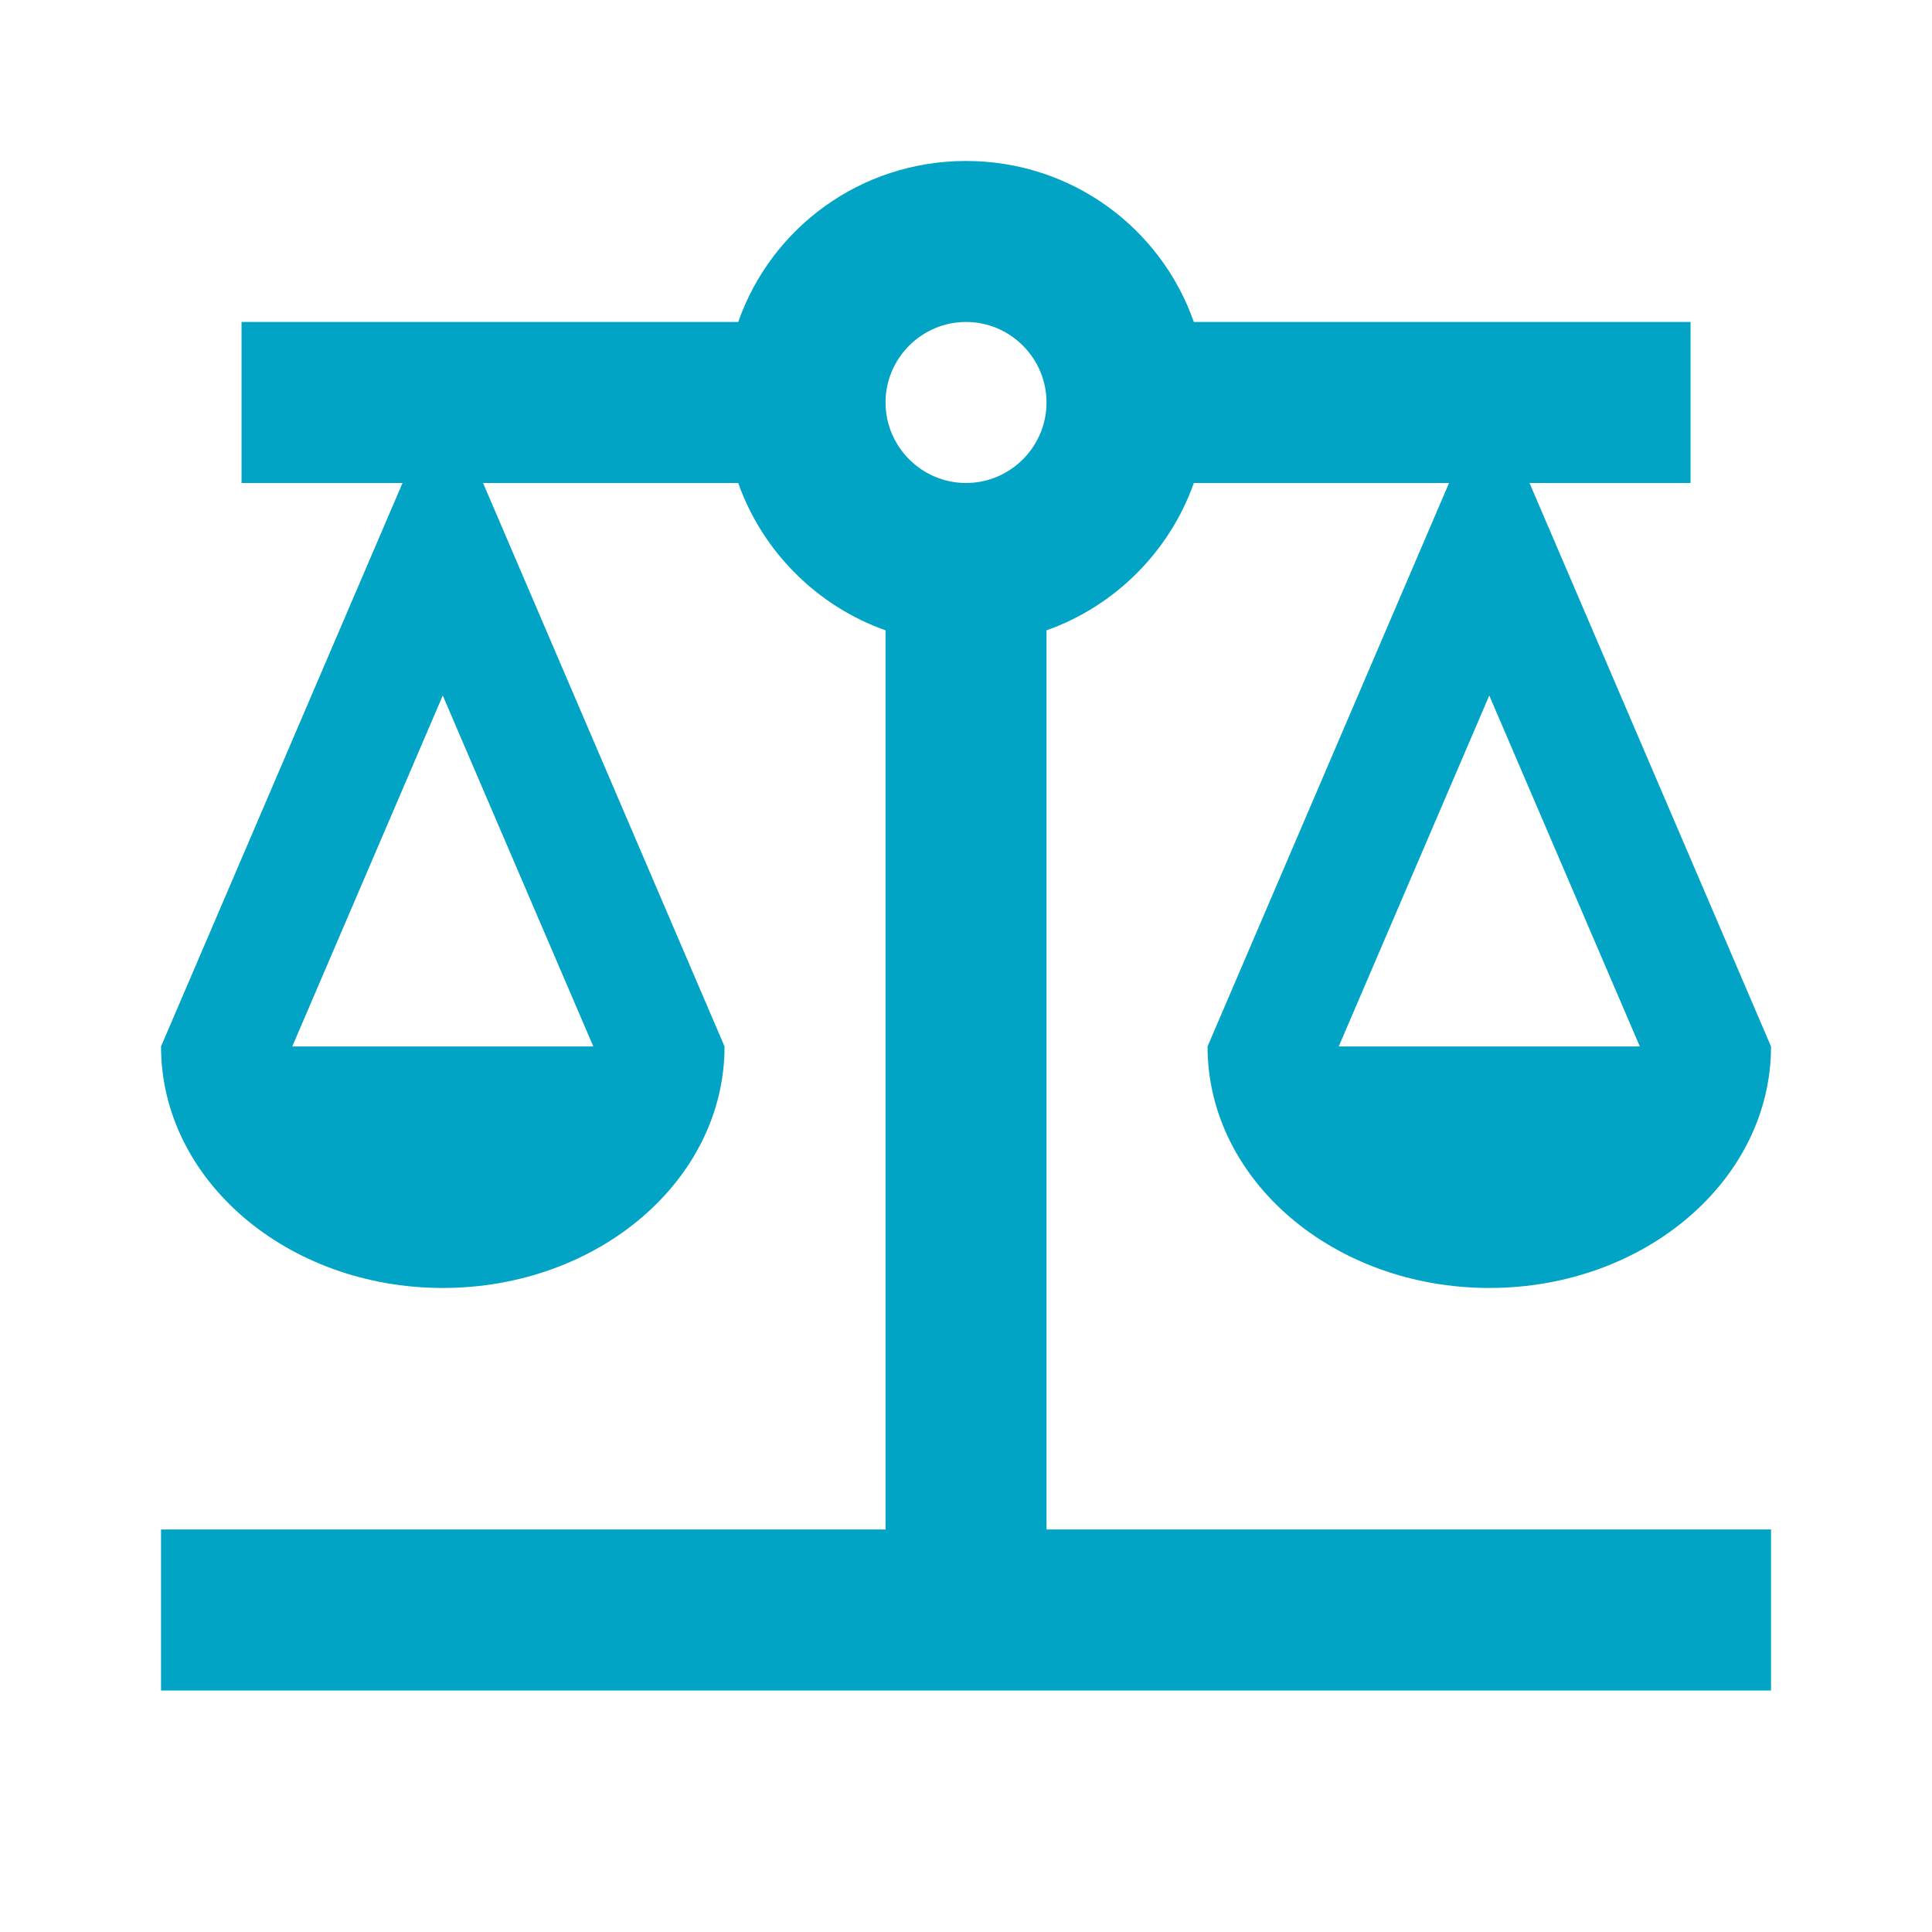 <?xml version="1.0" encoding="UTF-8"?> <svg xmlns="http://www.w3.org/2000/svg" width="40" height="40" viewBox="0 0 40 40" fill="none"><path d="M21.667 13.05C23.084 12.55 24.217 11.416 24.717 10H30.001L25.001 21.666C25.001 24.433 27.617 26.666 30.834 26.666C34.051 26.666 36.667 24.433 36.667 21.666L31.667 10H35.001V6.666H24.717C24.034 4.716 22.184 3.333 20.001 3.333C17.817 3.333 15.967 4.716 15.284 6.666H5.001V10H8.334L3.334 21.666C3.334 24.433 5.951 26.666 9.167 26.666C12.384 26.666 15.001 24.433 15.001 21.666L10.001 10H15.284C15.784 11.416 16.917 12.55 18.334 13.05V31.666H3.334V35H36.667V31.666H21.667V13.05ZM33.951 21.666H27.717L30.834 14.4L33.951 21.666ZM12.284 21.666H6.051L9.167 14.4L12.284 21.666ZM20.001 10C19.084 10 18.334 9.25 18.334 8.333C18.334 7.416 19.084 6.666 20.001 6.666C20.917 6.666 21.667 7.416 21.667 8.333C21.667 9.25 20.917 10 20.001 10Z" fill="#01A4C5"></path></svg> 